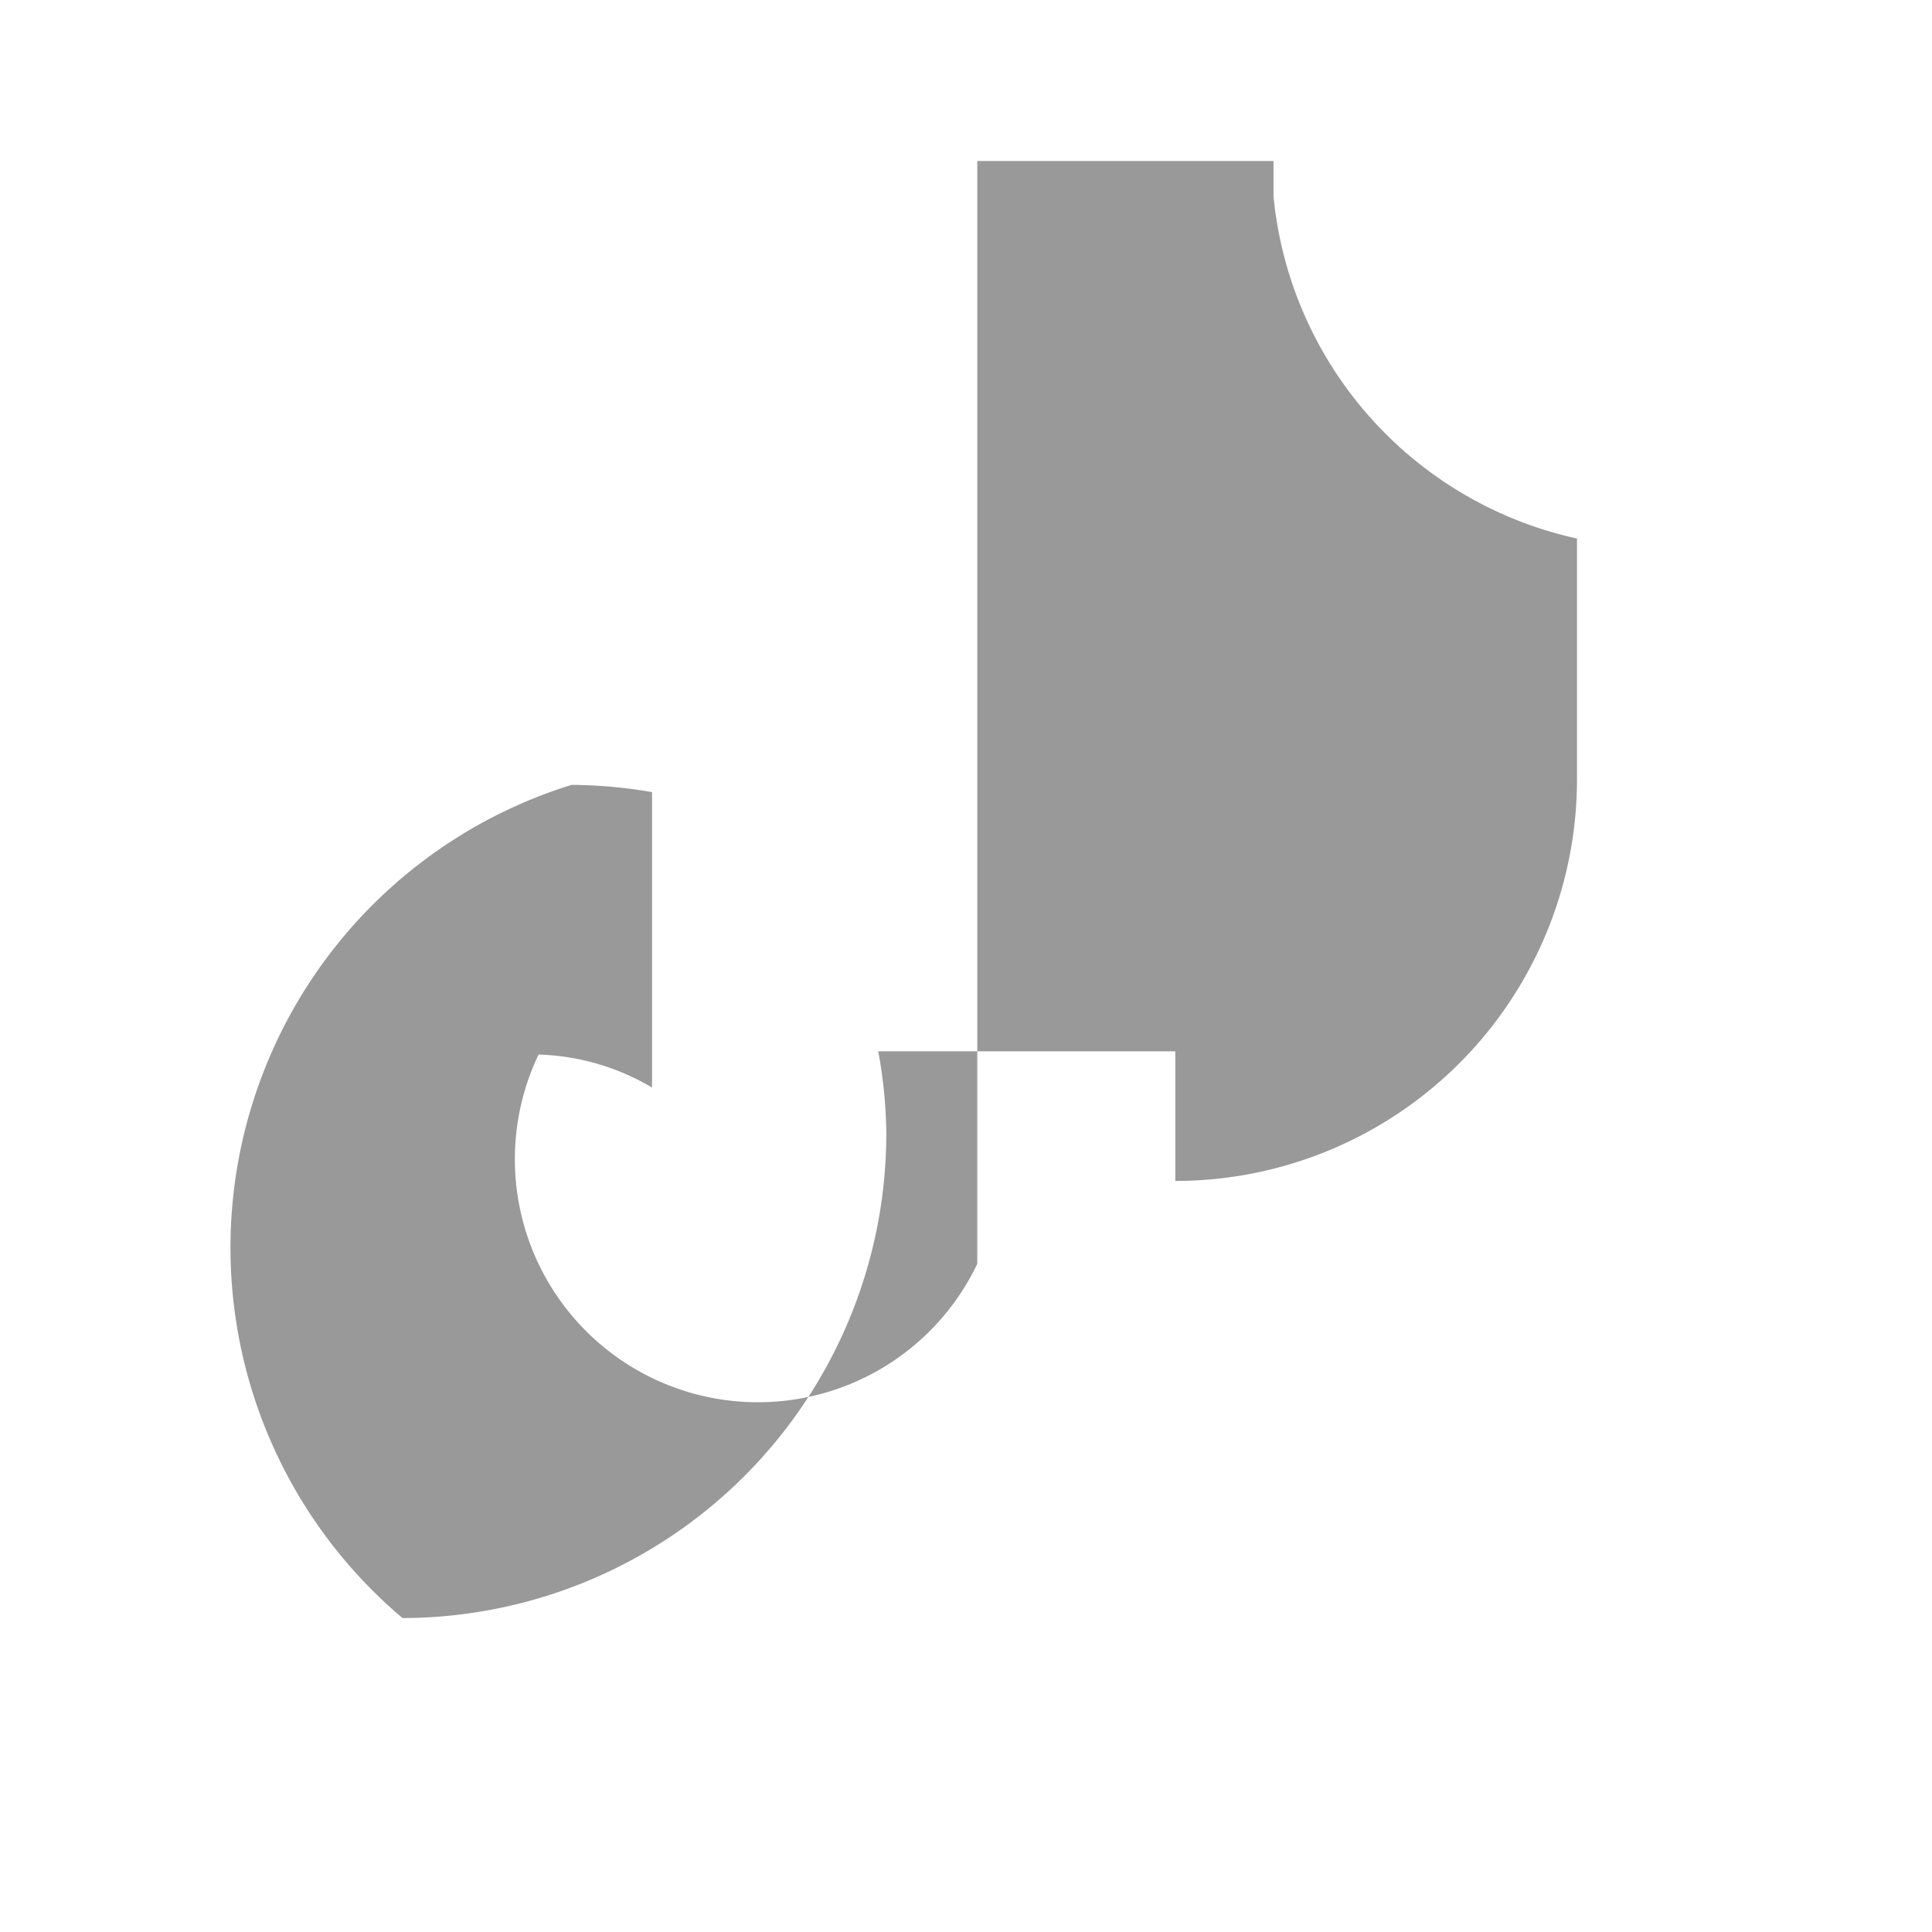 <svg width="24" height="24" viewBox="0 0 24 24" fill="none" xmlns="http://www.w3.org/2000/svg">
  <path d="M19.59 6.69a4.83 4.83 0 0 1-3.77-4.25V2h-3.68v13.7a2.85 2.85 0 1 1-5.45-2.6 2.93 2.93 0 0 1 1.41.41V9.84a6.05 6.05 0 0 0-1-.09A6.02 6.02 0 0 0 5 20.1a6.02 6.02 0 0 0 6.01-6.02 5.91 5.91 0 0 0-.1-1.02h3.69v1.61a4.99 4.99 0 0 0 4.99-4.98z" fill="#999999"/>
</svg>
